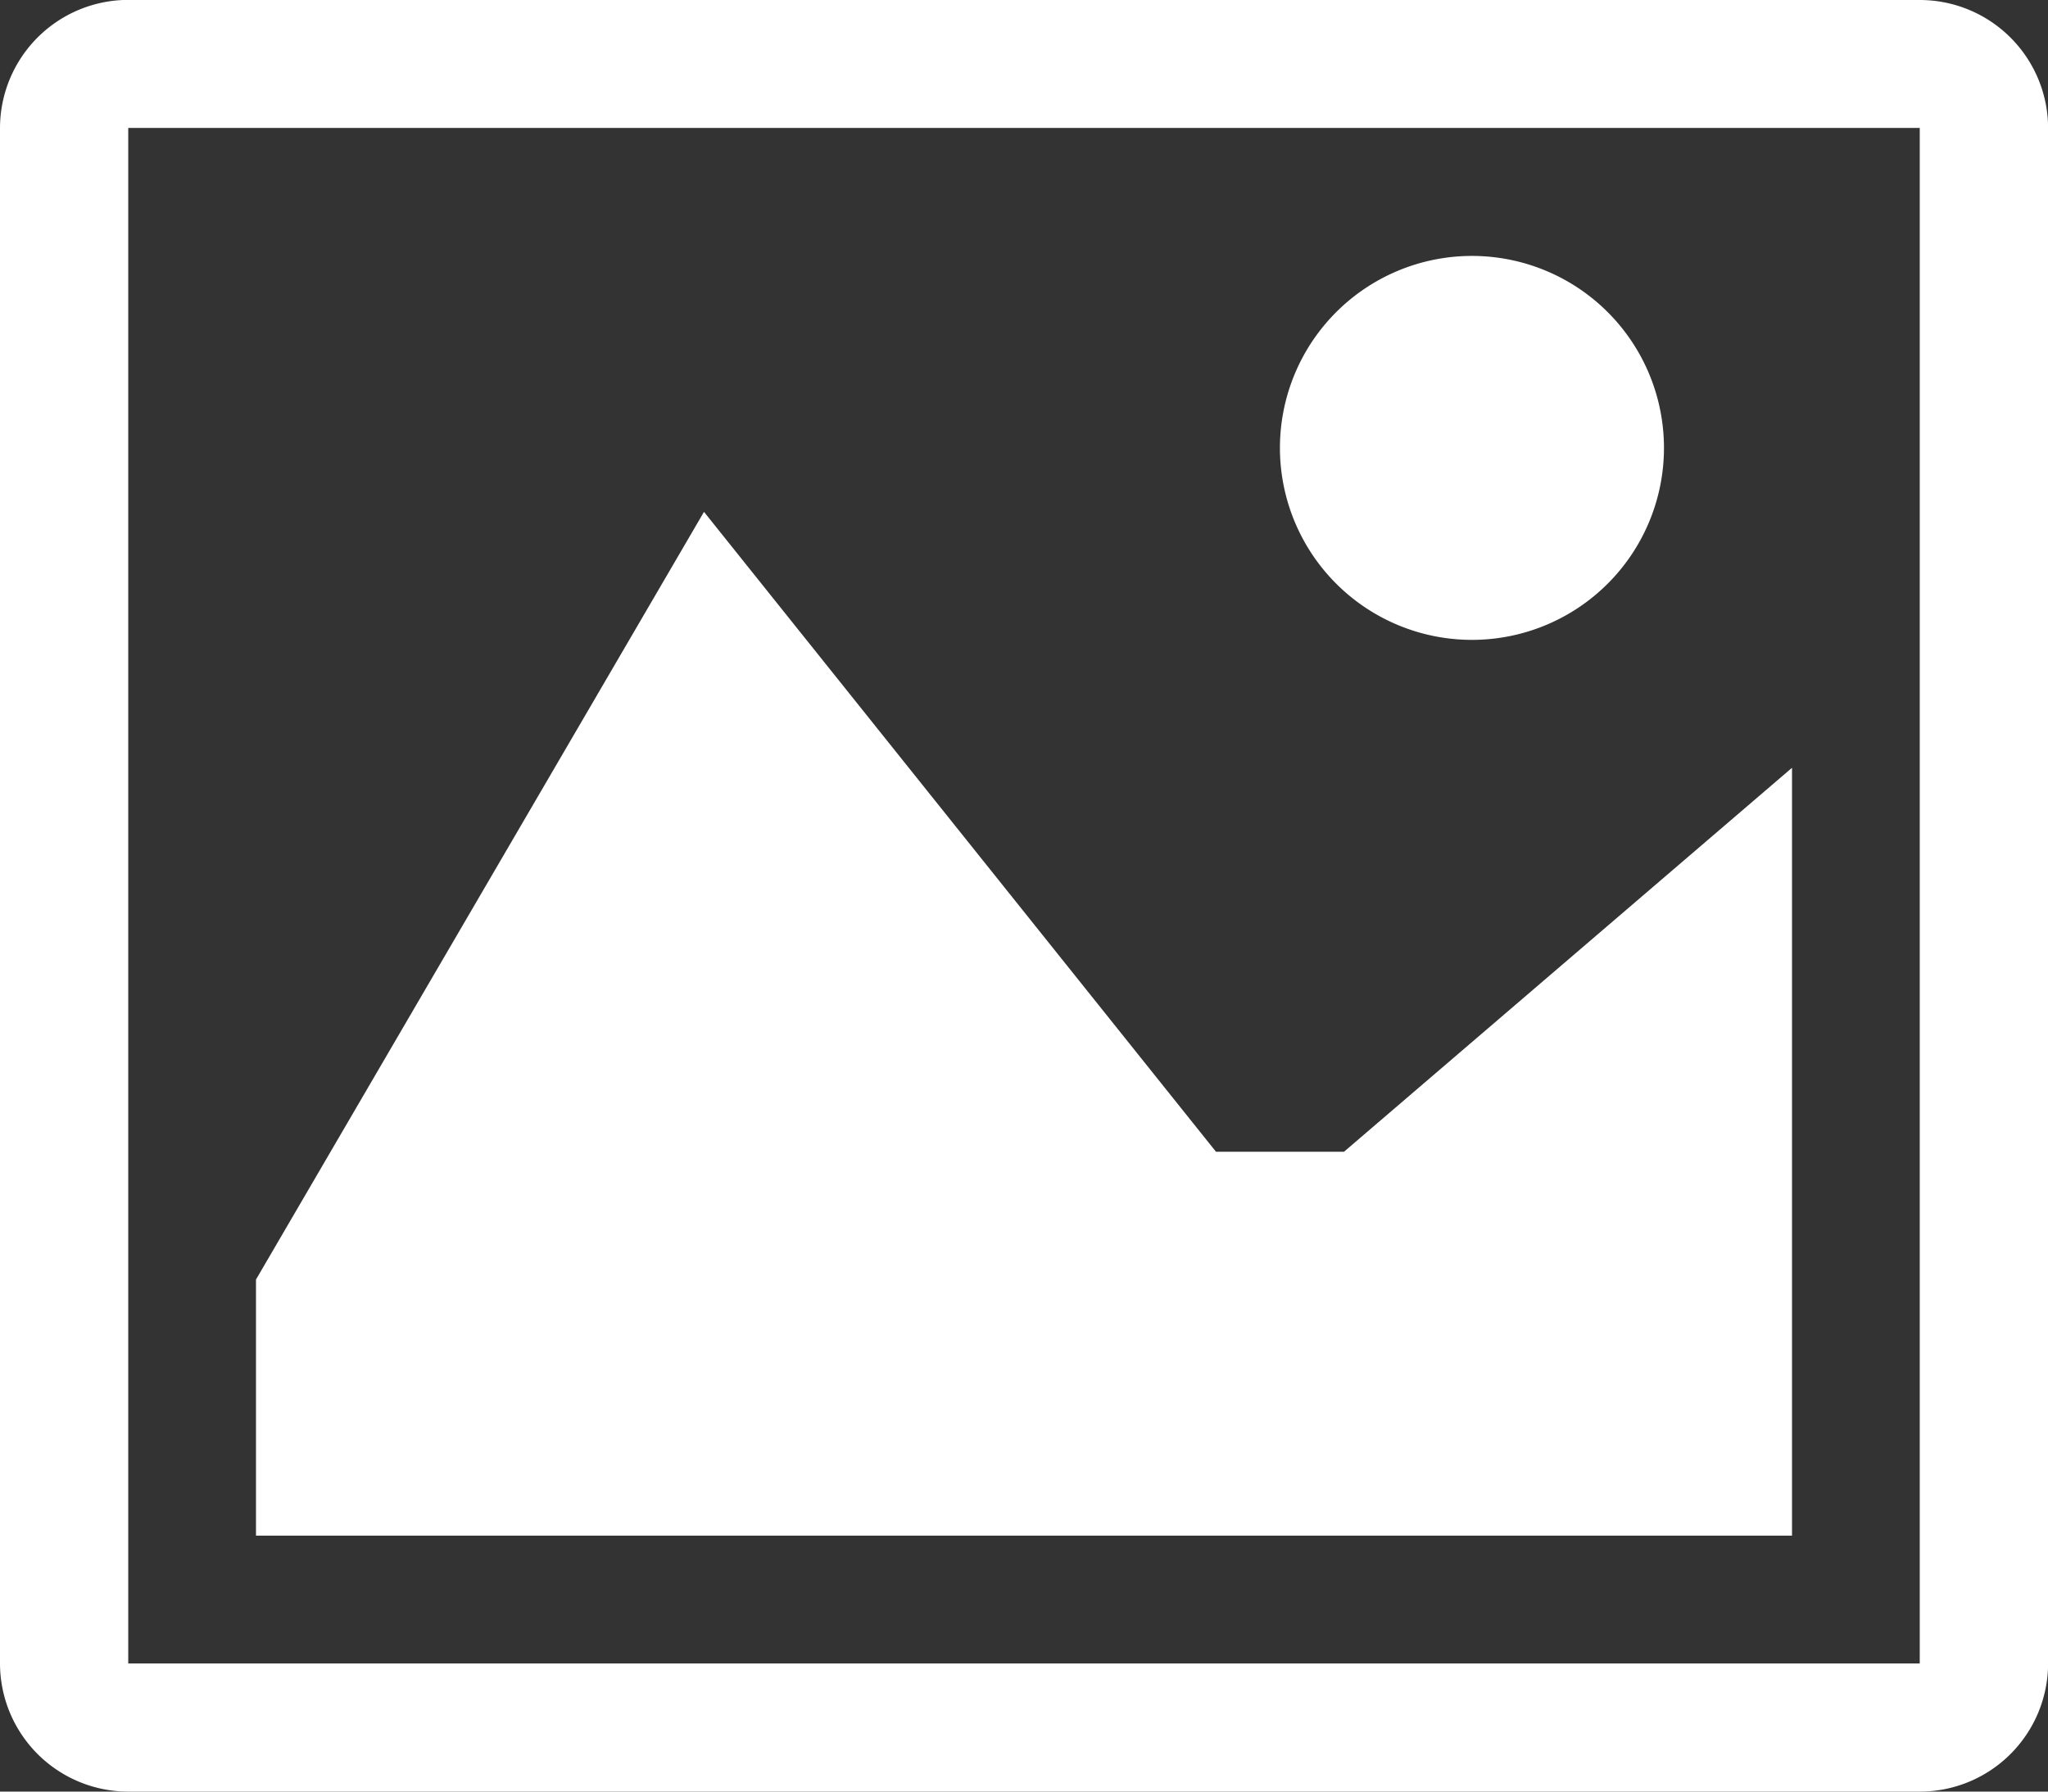 <svg xmlns="http://www.w3.org/2000/svg" width="19.913" height="17.424" viewBox="0 0 19.913 17.424">
  <rect x="0" y="0" width="19.913" height="17.424" fill="#333333" stroke="none"/>
  <path id="Icon_metro-image" data-name="Icon metro-image" d="M21.237,5.1l0,0V20.034l0,0H3.818l0,0V5.1l0,0Zm0-1.245H3.815A1.248,1.248,0,0,0,2.571,5.1V20.036A1.248,1.248,0,0,0,3.815,21.28H21.24a1.248,1.248,0,0,0,1.245-1.245V5.1A1.248,1.248,0,0,0,21.24,3.856ZM18.75,8.212a1.867,1.867,0,1,1-1.867-1.867A1.867,1.867,0,0,1,18.75,8.212Zm1.245,10.579H5.06V16.3L9.416,8.834l4.978,6.223h1.245l4.356-3.734Z" transform="translate(-2.571 -3.856)" fill="#fff"/>
</svg>
